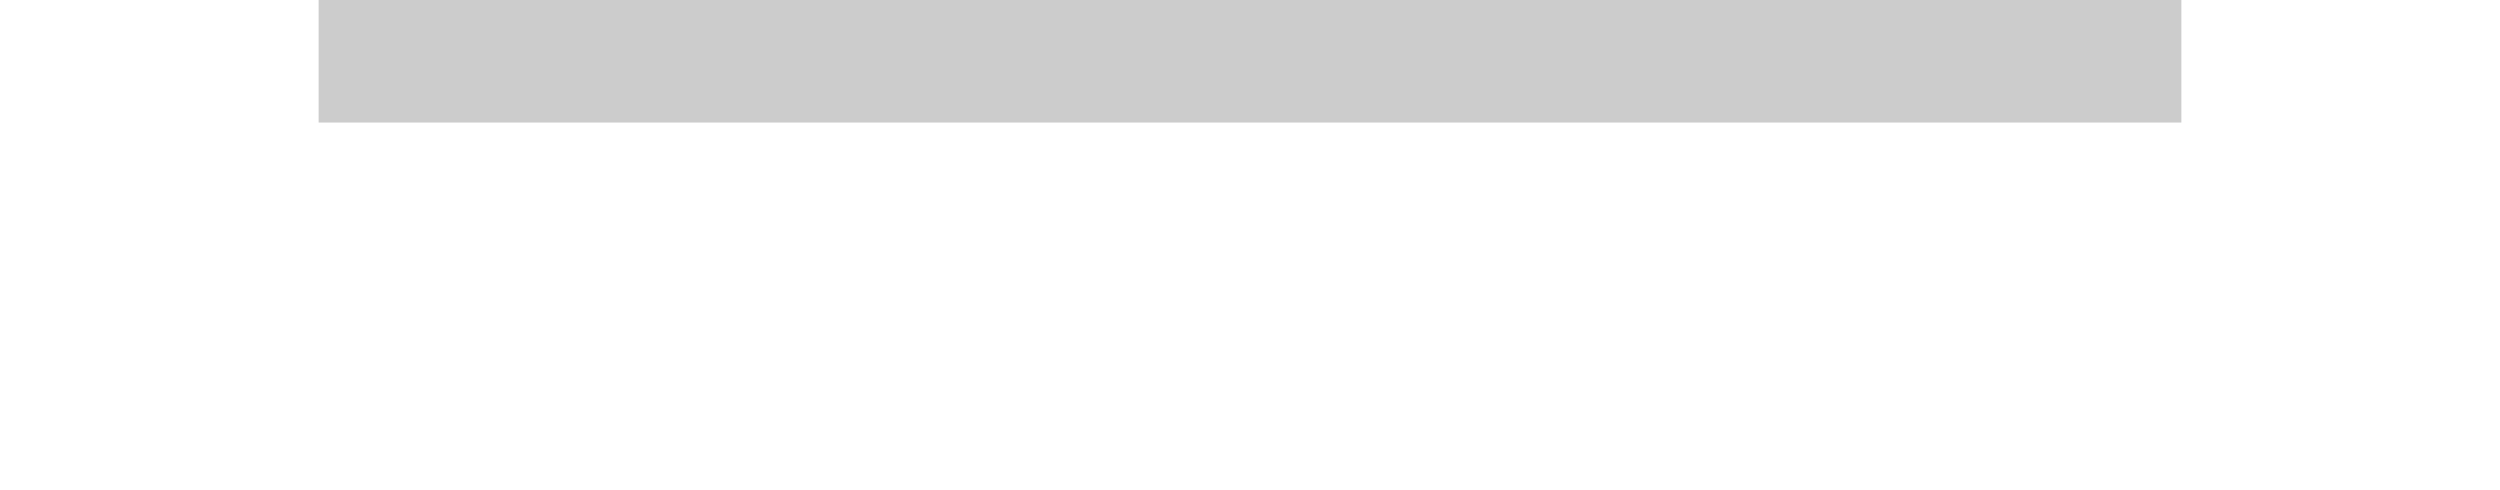 <?xml version="1.0" encoding="UTF-8"?>
<svg width="102px" height="20px" viewBox="0 0 102 20" version="1.1" xmlns="http://www.w3.org/2000/svg" xmlns:xlink="http://www.w3.org/1999/xlink">
    <!-- Generator: Sketch 55.2 (78181) - https://sketchapp.com -->
    <title>Artboard</title>
    <desc>Created with Sketch.</desc>
    <defs>
        <filter x="-33.8%" y="-257.1%" width="167.7%" height="614.3%" filterUnits="objectBoundingBox" id="filter-1">
            <feGaussianBlur stdDeviation="8.571" in="SourceGraphic"></feGaussianBlur>
        </filter>
    </defs>
    <g id="Mobile-version" stroke="none" stroke-width="1" fill="none" fill-rule="evenodd" fill-opacity="0.448" opacity="0.451">
        <g id="Artboard" transform="translate(-1545, -1396)" fill="#000000">
            <g id="Sign-in-/-Sign-Up" transform="translate(1413, 1361)">
                <g id="Button" transform="translate(132, 0)">
                    <g id="Body-button">
                        <rect id="Rectangle-2" filter="url(#filter-1)" x="13" y="30" width="76" height="10"></rect>
                    </g>
                </g>
            </g>
        </g>
    </g>
</svg>